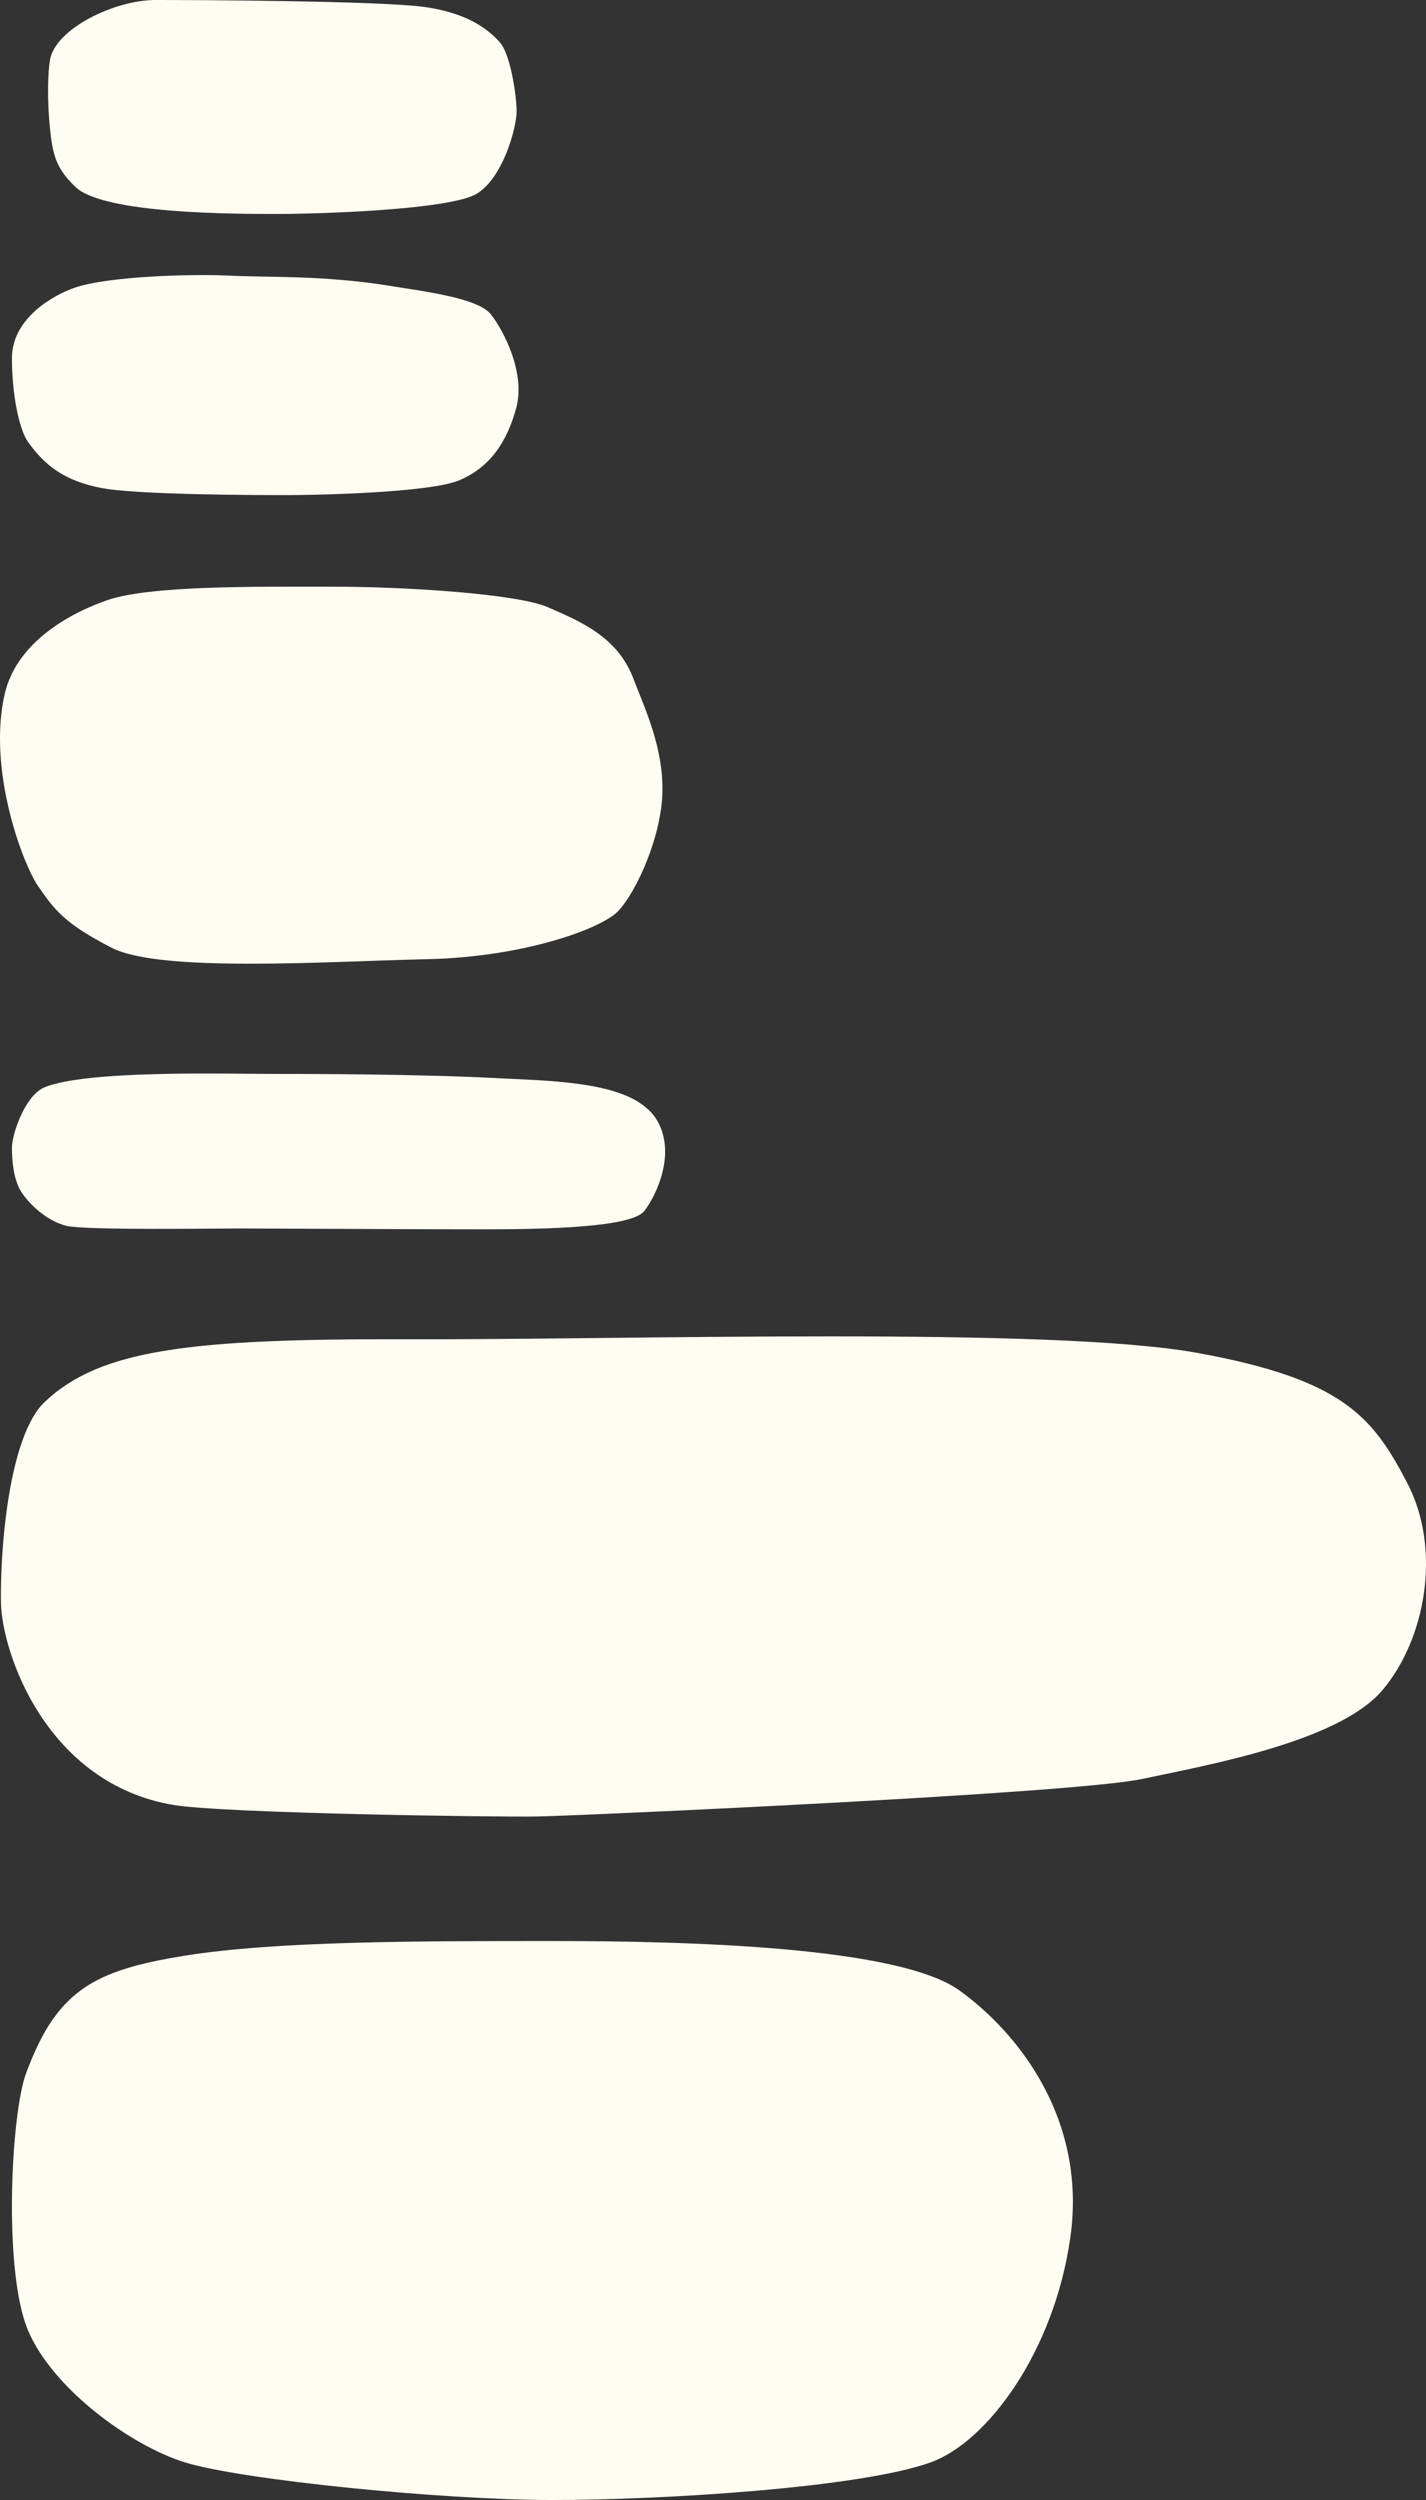 <svg id="Layer_1" data-name="Layer 1" xmlns="http://www.w3.org/2000/svg" viewBox="0 0 451.284 790.835">
  <rect x="0" y="0" width="451.284" height="790.835" fill="#333333" stroke="none"/>
  <defs>
    <style>
      .cls-1 {
        fill: #fffdf2;
      }
    </style>
  </defs>
  <title>bubbles</title>
  <path class="cls-1" d="M77.877,14.055c13.093,0,70.76.252,84.968,2.2s20.615,7.465,23.958,11.2S192.1,44.284,192.1,49.27s-4.179,20.848-12.536,26.023-50.218,6.448-63.414,6.448-54.7,0-63.62-8.508c-6.116-5.834-7.214-10.041-8.079-18.3-1-9.516-.671-18.408,0-22.053,1.791-9.732,20.337-18.828,33.43-18.828" transform="translate(-28.608 -14.055)"/>
  <path class="cls-1" d="M42.765,457.525c17.581-16.643,46.267-20.035,114.755-19.812s203.552-4.094,249.812,4.273S463,462.15,473.979,483.22s5.718,49.52-7.937,65.561-54.086,23.41-76.156,28.049-178.7,11.623-191.408,11.845-99.277-1-115.033-3.662C43.2,578.2,29.187,536.767,28.911,520.97s2.26-52.466,13.854-63.445" transform="translate(-28.608 -14.055)"/>
  <path class="cls-1" d="M36.86,669.909c9.683-26.178,21.292-32.541,50.165-37.191s73.346-4.651,116.432-4.651,109.6,1.762,128.834,15.664,40.264,41.346,35.043,78.125c-5.111,36-26.137,64.561-44.1,71.084C301,801.02,238.4,804.889,203.457,804.889S104.911,798.53,86.989,792.94c-16.875-5.261-41.612-23.093-49.5-41.672s-5.445-68.343-.63-81.359" transform="translate(-28.608 -14.055)"/>
  <path class="cls-1" d="M233.666,364.986c-9.443-9.07-32.766-9.07-48.742-9.92-23.2-1.236-58.27-1.3-71.433-1.3s-57.716-1.258-70.866,4.276c-6.136,2.58-10.237,14.878-10.237,18.986,0,3.793.4,10.053,2.975,14.074s8.3,9.315,14.307,10.733c6.06,1.429,46.774.822,54.942.822s56.371.277,76.688.277,47.288-.613,51.246-5.84c3.434-4.537,6.557-12.013,6.557-18.664,0-9.353-5.437-13.447-5.437-13.447" transform="translate(-28.608 -14.055)"/>
  <path class="cls-1" d="M30.109,233.544c3.381-14.67,17.588-24.387,32.226-29.564,13.548-4.793,47.93-4.338,71.578-4.338s58.563,2.312,68.086,6.506,21.765,9.009,26.884,22.166c4.129,10.607,9.373,21.828,9.373,35.376,0,14.354-8.079,32.278-14.038,38.6-5.091,5.4-29.493,14.5-60.309,15.182-31.527.693-84.53,4.342-99.987-3.615-14.782-7.61-18-11.862-23.275-19.518-4.786-6.941-16.093-36.695-10.538-60.791" transform="translate(-28.608 -14.055)"/>
  <path class="cls-1" d="M32.388,127.384c0-13.01,13.74-20.2,19.8-22.3,10.635-3.676,37.157-4.429,49.212-3.828s29.535-.185,50.588,3.225c11.364,1.84,27.913,3.871,31.99,9.041s10.965,18.568,8.012,29.535-8.417,18.836-17.958,22.9-46.651,4.715-54.248,4.715-47.919,0-59.372-2.3c-11.039-2.218-17.277-6.631-22.9-14.467-2.864-3.988-5.123-15.068-5.123-26.521" transform="translate(-28.608 -14.055)"/>
</svg>
